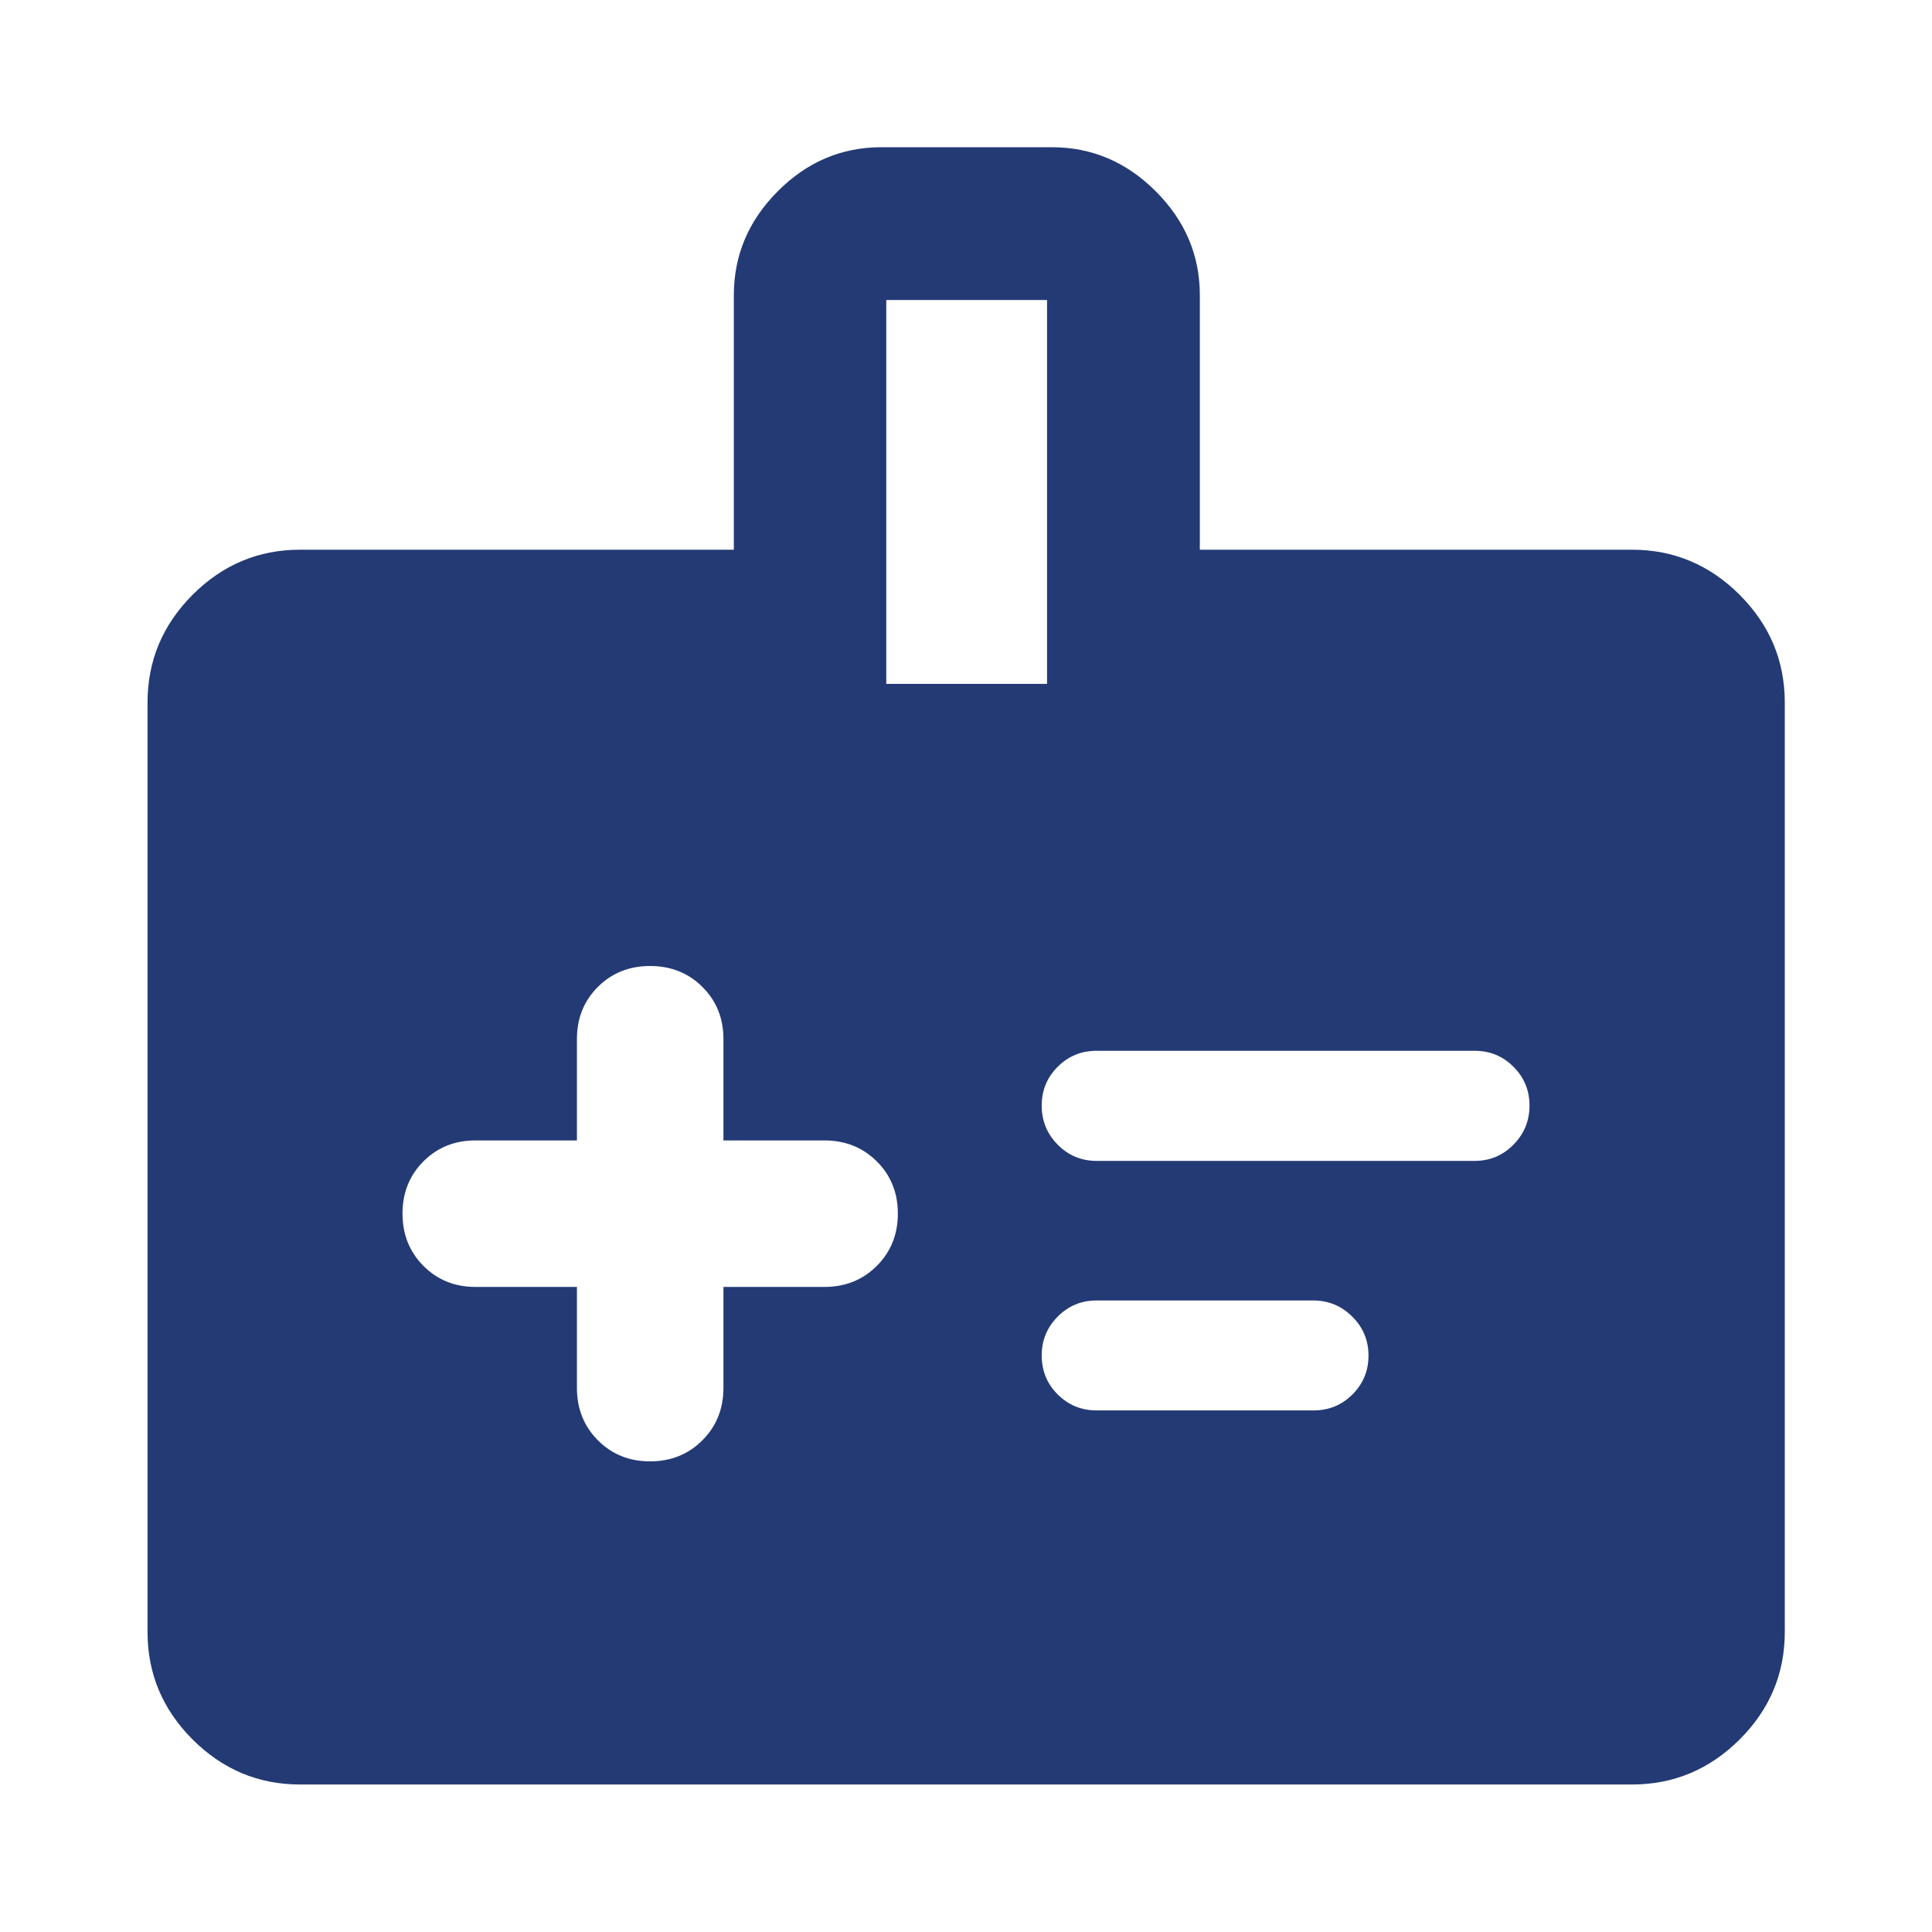 <svg xmlns="http://www.w3.org/2000/svg" width="60" height="60" viewBox="0 0 60 60" fill="none"><mask id="mask0_330_3865" style="mask-type:alpha" maskUnits="userSpaceOnUse" x="0" y="0" width="60" height="60"><rect width="60" height="60" fill="#D9D9D9"></rect></mask><g mask="url(#mask0_330_3865)"><path d="M17.917 39.967V43.101C17.917 43.751 18.134 44.294 18.568 44.73C19.002 45.166 19.542 45.384 20.189 45.384C20.836 45.384 21.378 45.166 21.813 44.73C22.249 44.294 22.467 43.751 22.467 43.101V39.967H25.601C26.251 39.967 26.794 39.749 27.23 39.313C27.666 38.878 27.884 38.336 27.884 37.689C27.884 37.042 27.666 36.502 27.23 36.068C26.794 35.634 26.251 35.417 25.601 35.417H22.467V32.268C22.467 31.622 22.249 31.082 21.813 30.649C21.378 30.216 20.836 30 20.189 30C19.542 30 19.002 30.216 18.568 30.649C18.134 31.082 17.917 31.622 17.917 32.268V35.417H14.768C14.122 35.417 13.583 35.634 13.15 36.068C12.717 36.502 12.5 37.042 12.5 37.689C12.5 38.336 12.717 38.878 13.15 39.313C13.583 39.749 14.122 39.967 14.768 39.967H17.917ZM45.793 36.053C46.269 36.053 46.672 35.884 47.003 35.548C47.334 35.212 47.5 34.808 47.5 34.335C47.5 33.863 47.334 33.461 47.003 33.13C46.672 32.798 46.269 32.633 45.793 32.633H34.058C33.582 32.633 33.179 32.798 32.847 33.13C32.516 33.461 32.351 33.863 32.351 34.335C32.351 34.808 32.516 35.212 32.847 35.548C33.179 35.884 33.582 36.053 34.058 36.053H45.793ZM40.793 43.802C41.269 43.802 41.672 43.636 42.003 43.305C42.334 42.974 42.5 42.572 42.5 42.099C42.5 41.627 42.332 41.223 41.996 40.889C41.66 40.554 41.254 40.387 40.778 40.387H34.058C33.582 40.387 33.179 40.554 32.847 40.889C32.516 41.224 32.351 41.626 32.351 42.094C32.351 42.57 32.516 42.974 32.847 43.305C33.179 43.636 33.582 43.802 34.058 43.802H40.793ZM37.262 17.072H50.684C51.978 17.072 53.092 17.539 54.027 18.473C54.961 19.408 55.428 20.522 55.428 21.816V50.684C55.428 51.975 54.961 53.087 54.027 54.02C53.092 54.952 51.978 55.419 50.684 55.419H9.316C8.025 55.419 6.913 54.952 5.98 54.02C5.048 53.087 4.582 51.975 4.582 50.684V21.816C4.582 20.522 5.048 19.408 5.98 18.473C6.913 17.539 8.025 17.072 9.316 17.072H22.79V9.167C22.79 7.929 23.244 6.853 24.153 5.941C25.061 5.028 26.135 4.572 27.375 4.572H32.667C33.905 4.572 34.98 5.028 35.893 5.941C36.805 6.853 37.262 7.929 37.262 9.167V17.072ZM27.524 21.238H32.517V9.316H27.524V21.238Z" fill="#233A75"></path></g></svg>